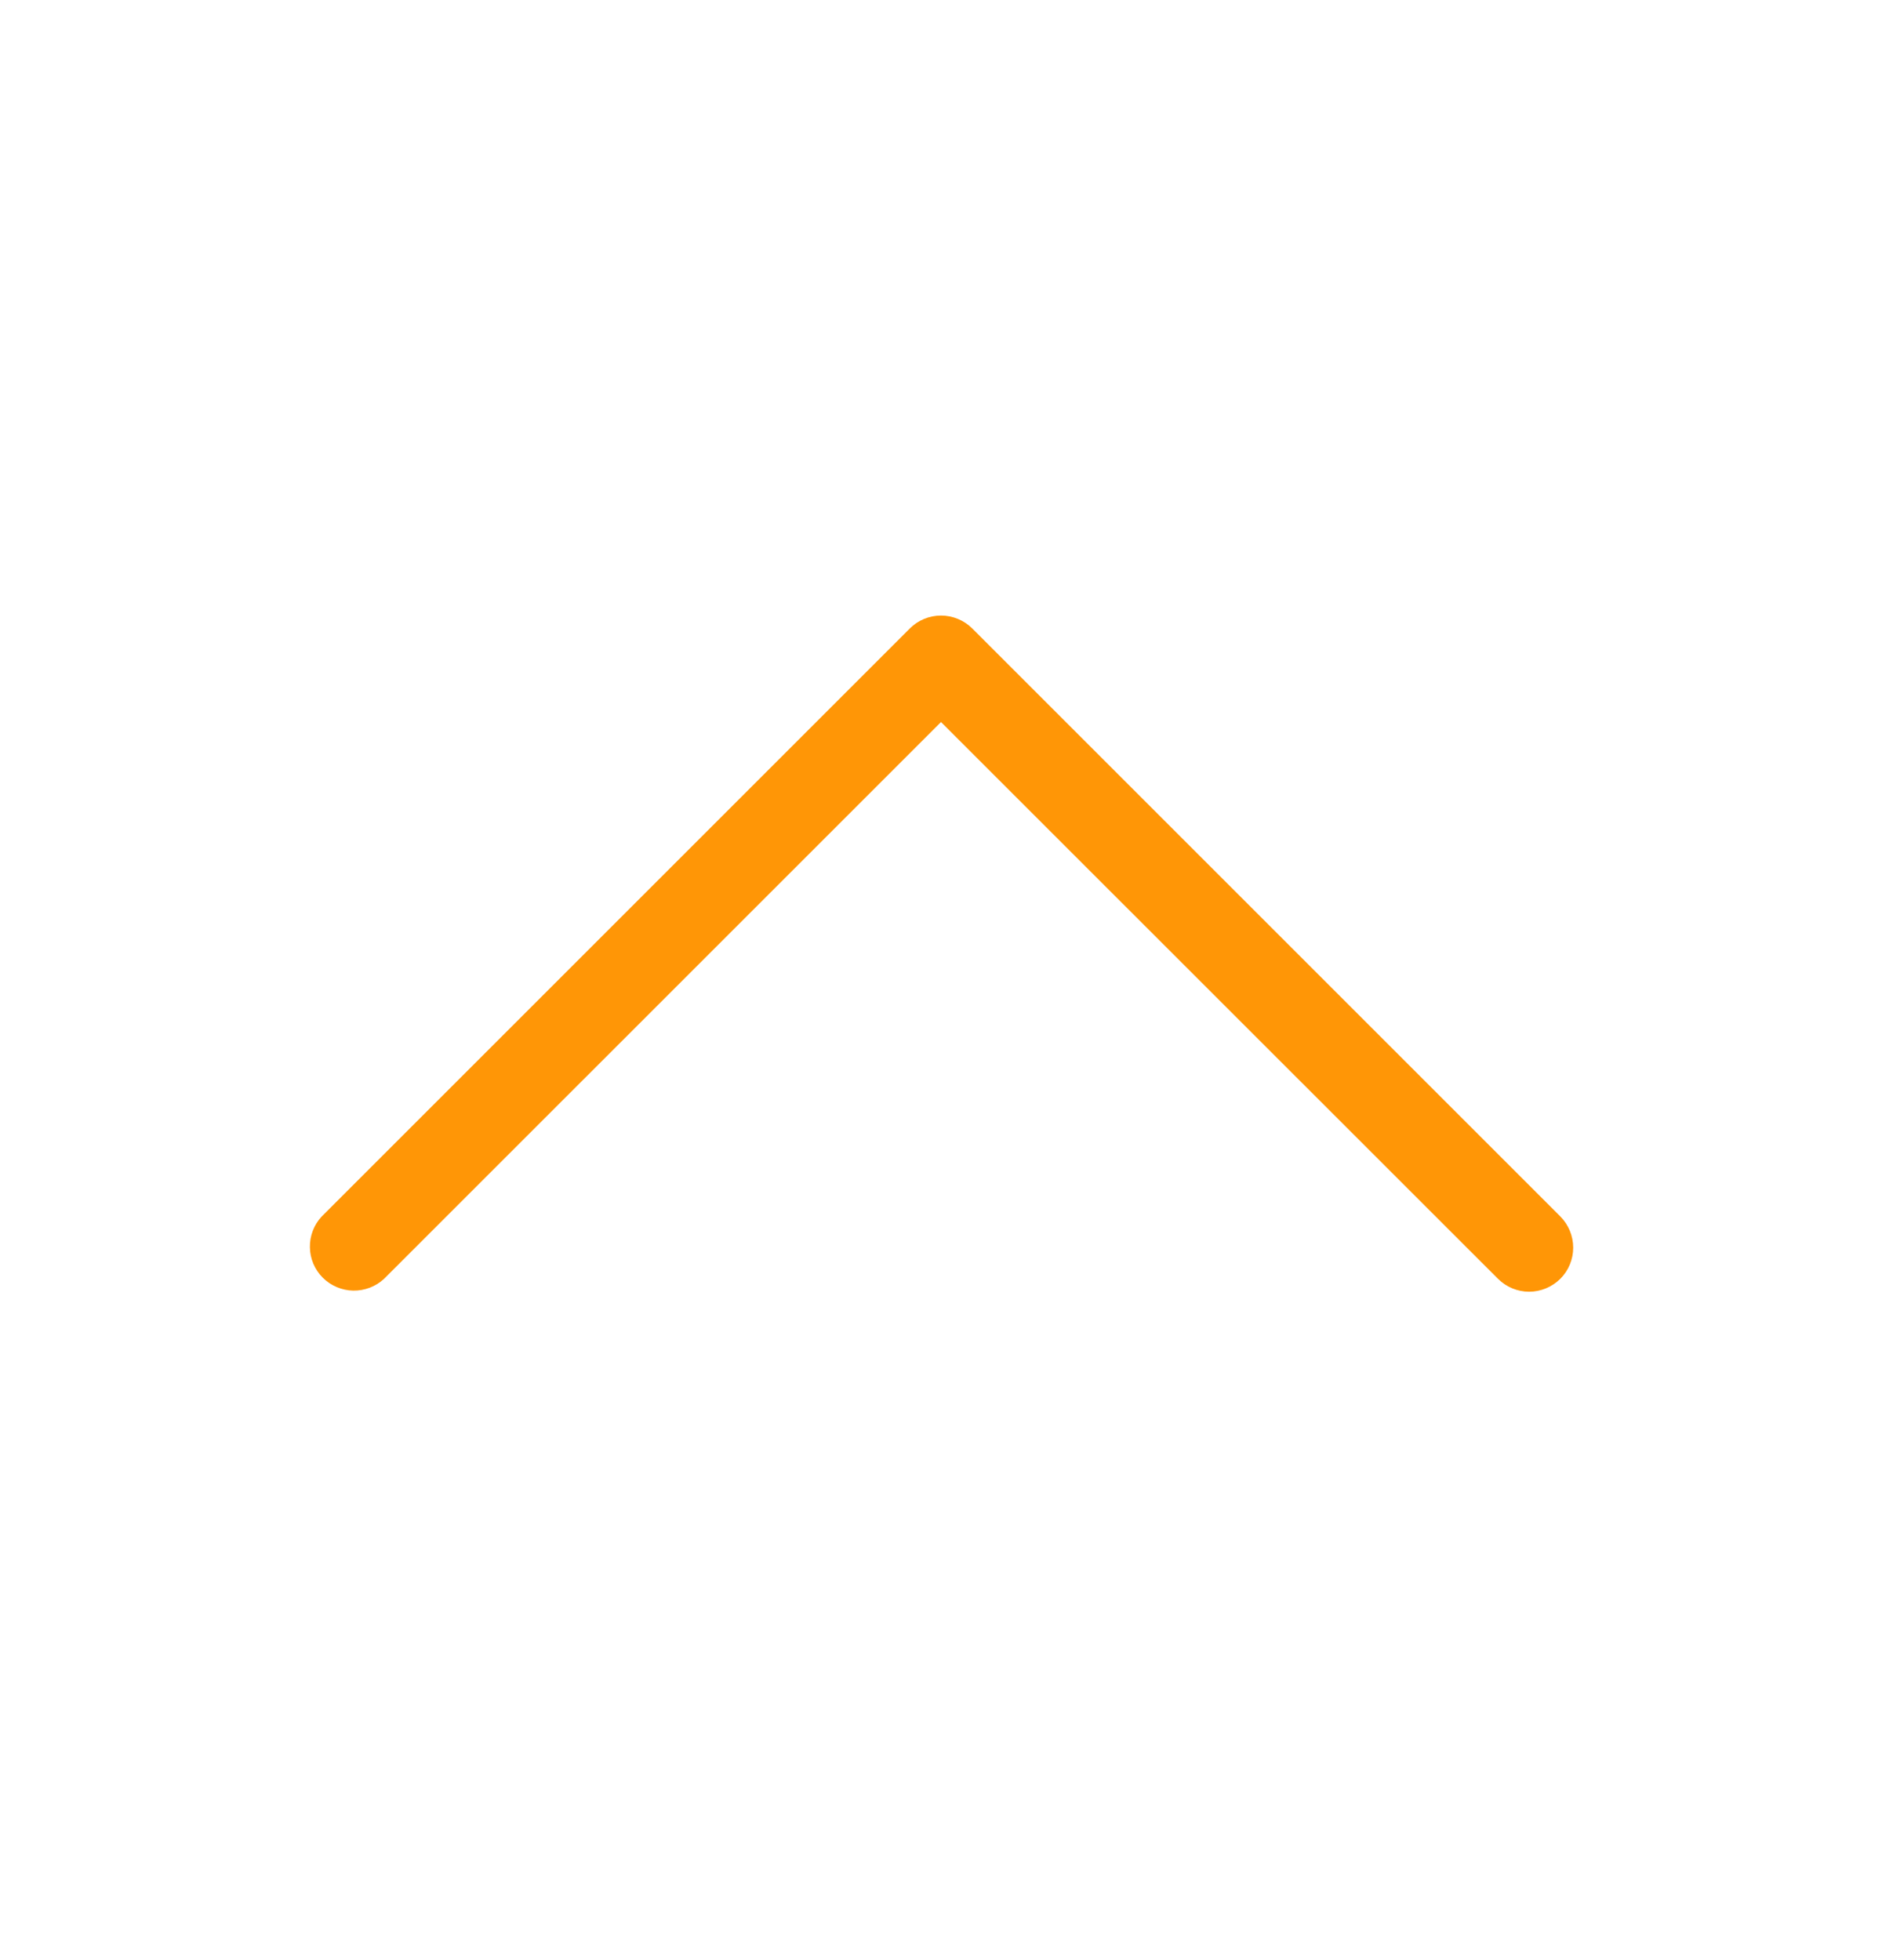 <svg width="24" height="25" viewBox="0 0 24 25" fill="none" xmlns="http://www.w3.org/2000/svg">
<g id="CaretUp">
<path id="Vector" d="M19.898 16.31C19.792 16.415 19.649 16.475 19.5 16.475C19.351 16.475 19.208 16.415 19.103 16.31L12 9.209L4.898 16.31C4.791 16.41 4.65 16.463 4.504 16.461C4.359 16.458 4.219 16.399 4.116 16.296C4.013 16.193 3.954 16.054 3.952 15.909C3.949 15.763 4.003 15.622 4.103 15.515L11.603 8.015C11.708 7.91 11.851 7.851 12 7.851C12.149 7.851 12.292 7.91 12.398 8.015L19.898 15.515C20.003 15.621 20.062 15.764 20.062 15.913C20.062 16.062 20.003 16.205 19.898 16.31Z" fill="#FF9606"/>
</g>
</svg>
